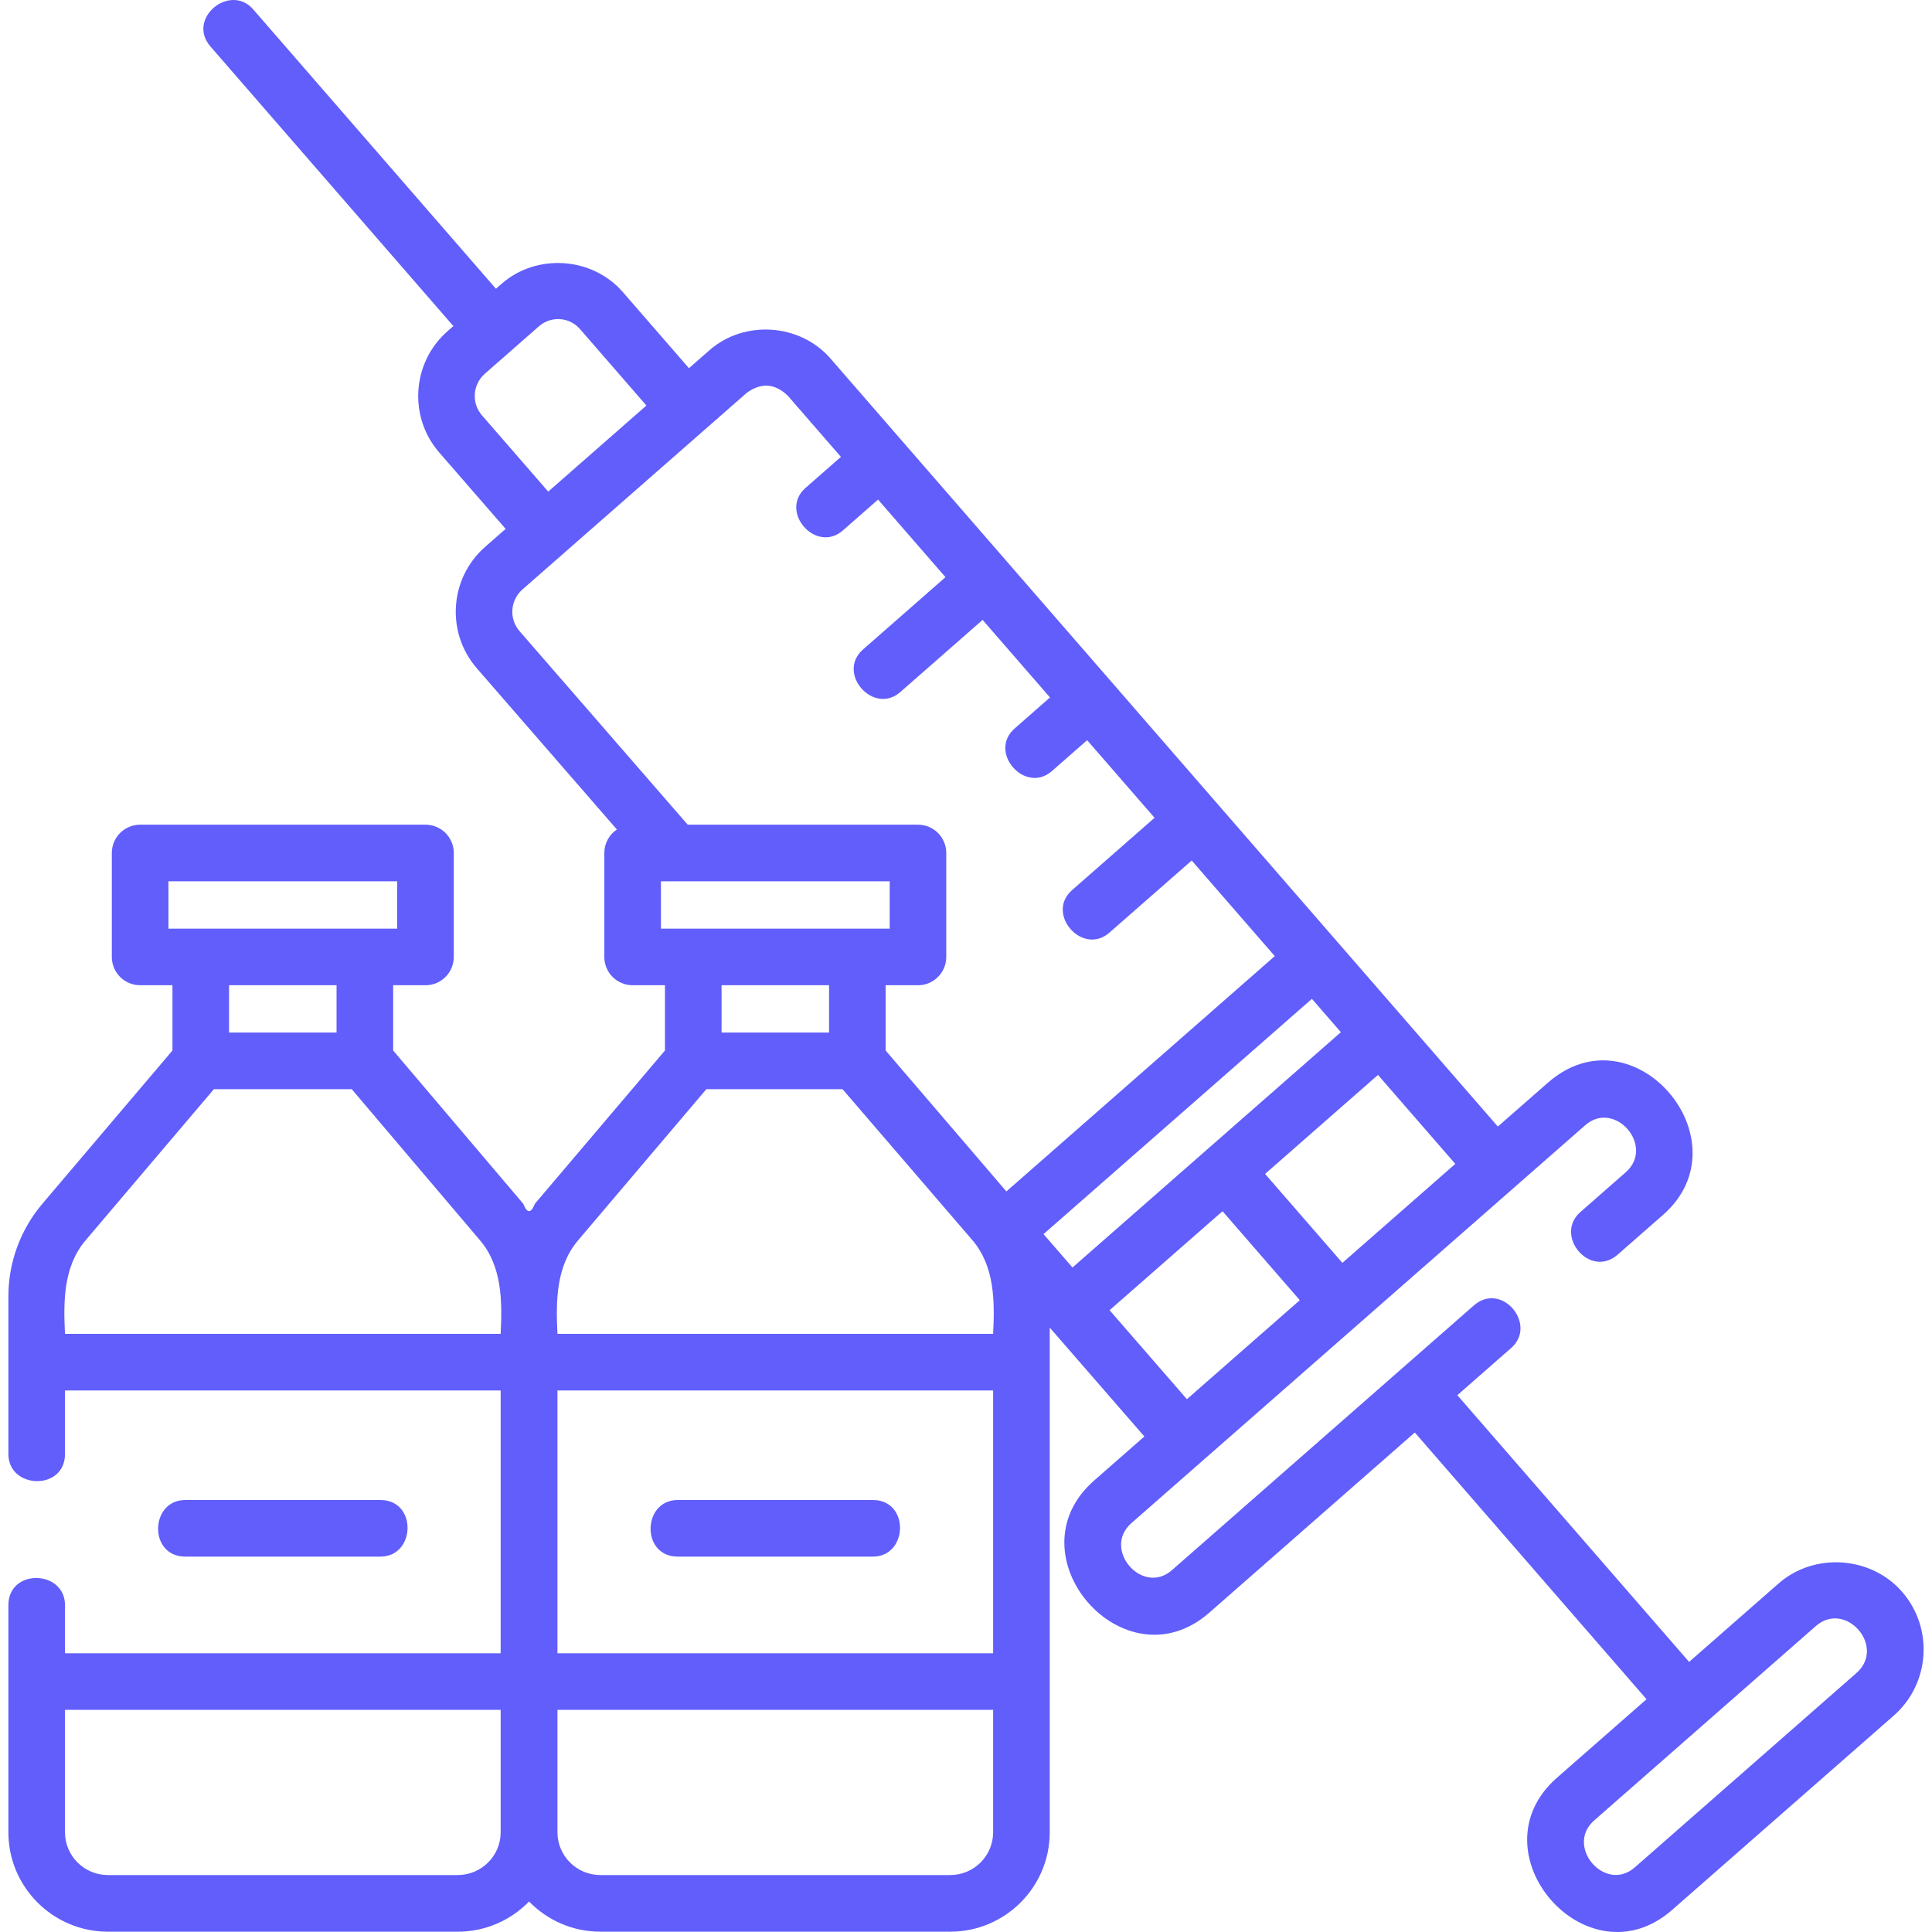 <svg width="50" height="50" viewBox="0 0 50 50" fill="none" xmlns="http://www.w3.org/2000/svg">
<g clip-path="url(#clip0_490_1183)">
<path d="M17.54 40.285H22.589C23.506 40.285 23.548 38.82 22.589 38.82H17.54C16.623 38.82 16.582 40.285 17.54 40.285Z" fill="#615EFC"/>
<path d="M9.844 40.285C10.761 40.285 10.803 38.82 9.844 38.82H4.795C3.878 38.82 3.837 40.285 4.795 40.285H9.844Z" fill="#615EFC"/>
<path d="M49.227 41.197C48.422 40.27 46.953 40.17 46.029 40.981L43.714 43.01L37.716 36.107L39.109 34.886C39.798 34.282 38.864 33.153 38.143 33.785L30.33 40.635C29.564 41.307 28.514 40.09 29.281 39.418L41.025 29.121C41.792 28.45 42.841 29.666 42.074 30.338L40.9 31.368C40.211 31.972 41.145 33.101 41.866 32.469L43.04 31.44C45.212 29.536 42.287 26.067 40.06 28.02L38.764 29.155L35.573 25.483L34.575 24.334C34.575 24.334 34.574 24.334 34.574 24.333L21.492 9.278C20.703 8.37 19.264 8.272 18.358 9.066L17.83 9.529L16.116 7.556C15.327 6.648 13.888 6.55 12.982 7.344L12.835 7.473L6.553 0.243C5.951 -0.448 4.819 0.481 5.447 1.204L11.733 8.439L11.581 8.572C10.661 9.379 10.565 10.787 11.367 11.71L13.086 13.688L12.553 14.155C11.633 14.963 11.537 16.37 12.339 17.294L15.965 21.467C15.769 21.598 15.64 21.822 15.64 22.075V24.765C15.64 25.17 15.967 25.498 16.372 25.498H17.209V27.187L13.842 31.154C13.742 31.407 13.642 31.407 13.542 31.154L10.175 27.187V25.498H11.012C11.416 25.498 11.744 25.17 11.744 24.765V22.075C11.744 21.671 11.416 21.343 11.012 21.343H3.627C3.222 21.343 2.894 21.671 2.894 22.075V24.765C2.894 25.17 3.222 25.498 3.627 25.498H4.463V27.187L1.096 31.154C0.529 31.822 0.217 32.672 0.217 33.548V37.629C0.217 38.545 1.682 38.587 1.682 37.629V35.985H12.957V42.786H1.682V41.542C1.682 40.625 0.217 40.583 0.217 41.542V47.42C0.217 48.838 1.372 49.992 2.792 49.992H11.846C12.569 49.992 13.224 49.692 13.692 49.211C14.16 49.692 14.814 49.992 15.538 49.992H24.592C26.012 49.992 27.167 48.838 27.167 47.42V34.358L29.616 37.176L28.316 38.316C26.119 40.242 29.095 43.666 31.296 41.736L36.615 37.073L42.612 43.976L40.293 46.009C38.097 47.935 41.072 51.359 43.274 49.429L49.009 44.401C49.949 43.577 50.047 42.14 49.227 41.197ZM34.741 32.683L32.74 30.381L35.662 27.819L37.663 30.121L34.741 32.683ZM27.006 31.939L33.952 25.85L34.702 26.713L27.756 32.803L27.006 31.939ZM12.473 10.749C12.198 10.433 12.231 9.95 12.547 9.673L13.947 8.445C14.258 8.173 14.734 8.199 15.01 8.516L16.729 10.495L14.188 12.723L12.473 10.749ZM13.519 15.257L19.324 10.168C19.698 9.896 20.052 9.92 20.386 10.239L21.763 11.824L20.848 12.626C20.151 13.237 21.118 14.337 21.813 13.728L22.724 12.929L24.469 14.937L22.334 16.809C21.637 17.42 22.605 18.52 23.3 17.91L25.43 16.043L27.174 18.05L26.259 18.853C25.562 19.464 26.529 20.564 27.224 19.955L28.135 19.156L29.88 21.164L27.745 23.036C27.048 23.647 28.015 24.747 28.711 24.137L30.841 22.27L32.991 24.744L26.045 30.834L22.92 27.187V25.498H23.757C24.162 25.498 24.489 25.17 24.489 24.765V22.075C24.489 21.671 24.162 21.343 23.757 21.343H17.798L13.445 16.333C13.17 16.017 13.203 15.534 13.519 15.257ZM17.105 22.808H23.025V24.033H22.188H17.941H17.105V22.808ZM21.456 25.498V26.723H18.674V25.498H21.456ZM25.702 42.786H14.427V35.985H25.702V42.786ZM4.359 22.808H10.279V24.033H9.442H5.196H4.359V22.808ZM8.71 25.498V26.723H5.928V25.498H8.71ZM1.682 34.52C1.639 33.685 1.641 32.776 2.213 32.102L5.535 28.188H9.103L12.425 32.102C12.997 32.776 12.999 33.685 12.957 34.52H1.682ZM11.846 48.526H2.792C2.18 48.526 1.682 48.03 1.682 47.42V44.251H12.957V47.42C12.957 48.03 12.459 48.526 11.846 48.526ZM24.592 48.526H15.538C14.925 48.526 14.427 48.03 14.427 47.42V44.251H25.702V47.42C25.702 48.03 25.204 48.526 24.592 48.526ZM25.171 32.102C25.743 32.776 25.745 33.685 25.702 34.52H14.427C14.385 33.685 14.387 32.776 14.959 32.102L18.28 28.188H21.805L25.171 32.102ZM28.716 33.908L31.639 31.346L33.639 33.649L30.717 36.211L28.716 33.908ZM48.043 43.299L42.308 48.328C41.542 49 40.492 47.783 41.259 47.111L46.994 42.082C47.765 41.407 48.821 42.618 48.043 43.299Z" fill="#615EFC"/>
</g>
<defs>
<clipPath id="clip0_490_1183">
<rect width="50" height="50" fill="white"/>
</clipPath>
</defs>
</svg>
